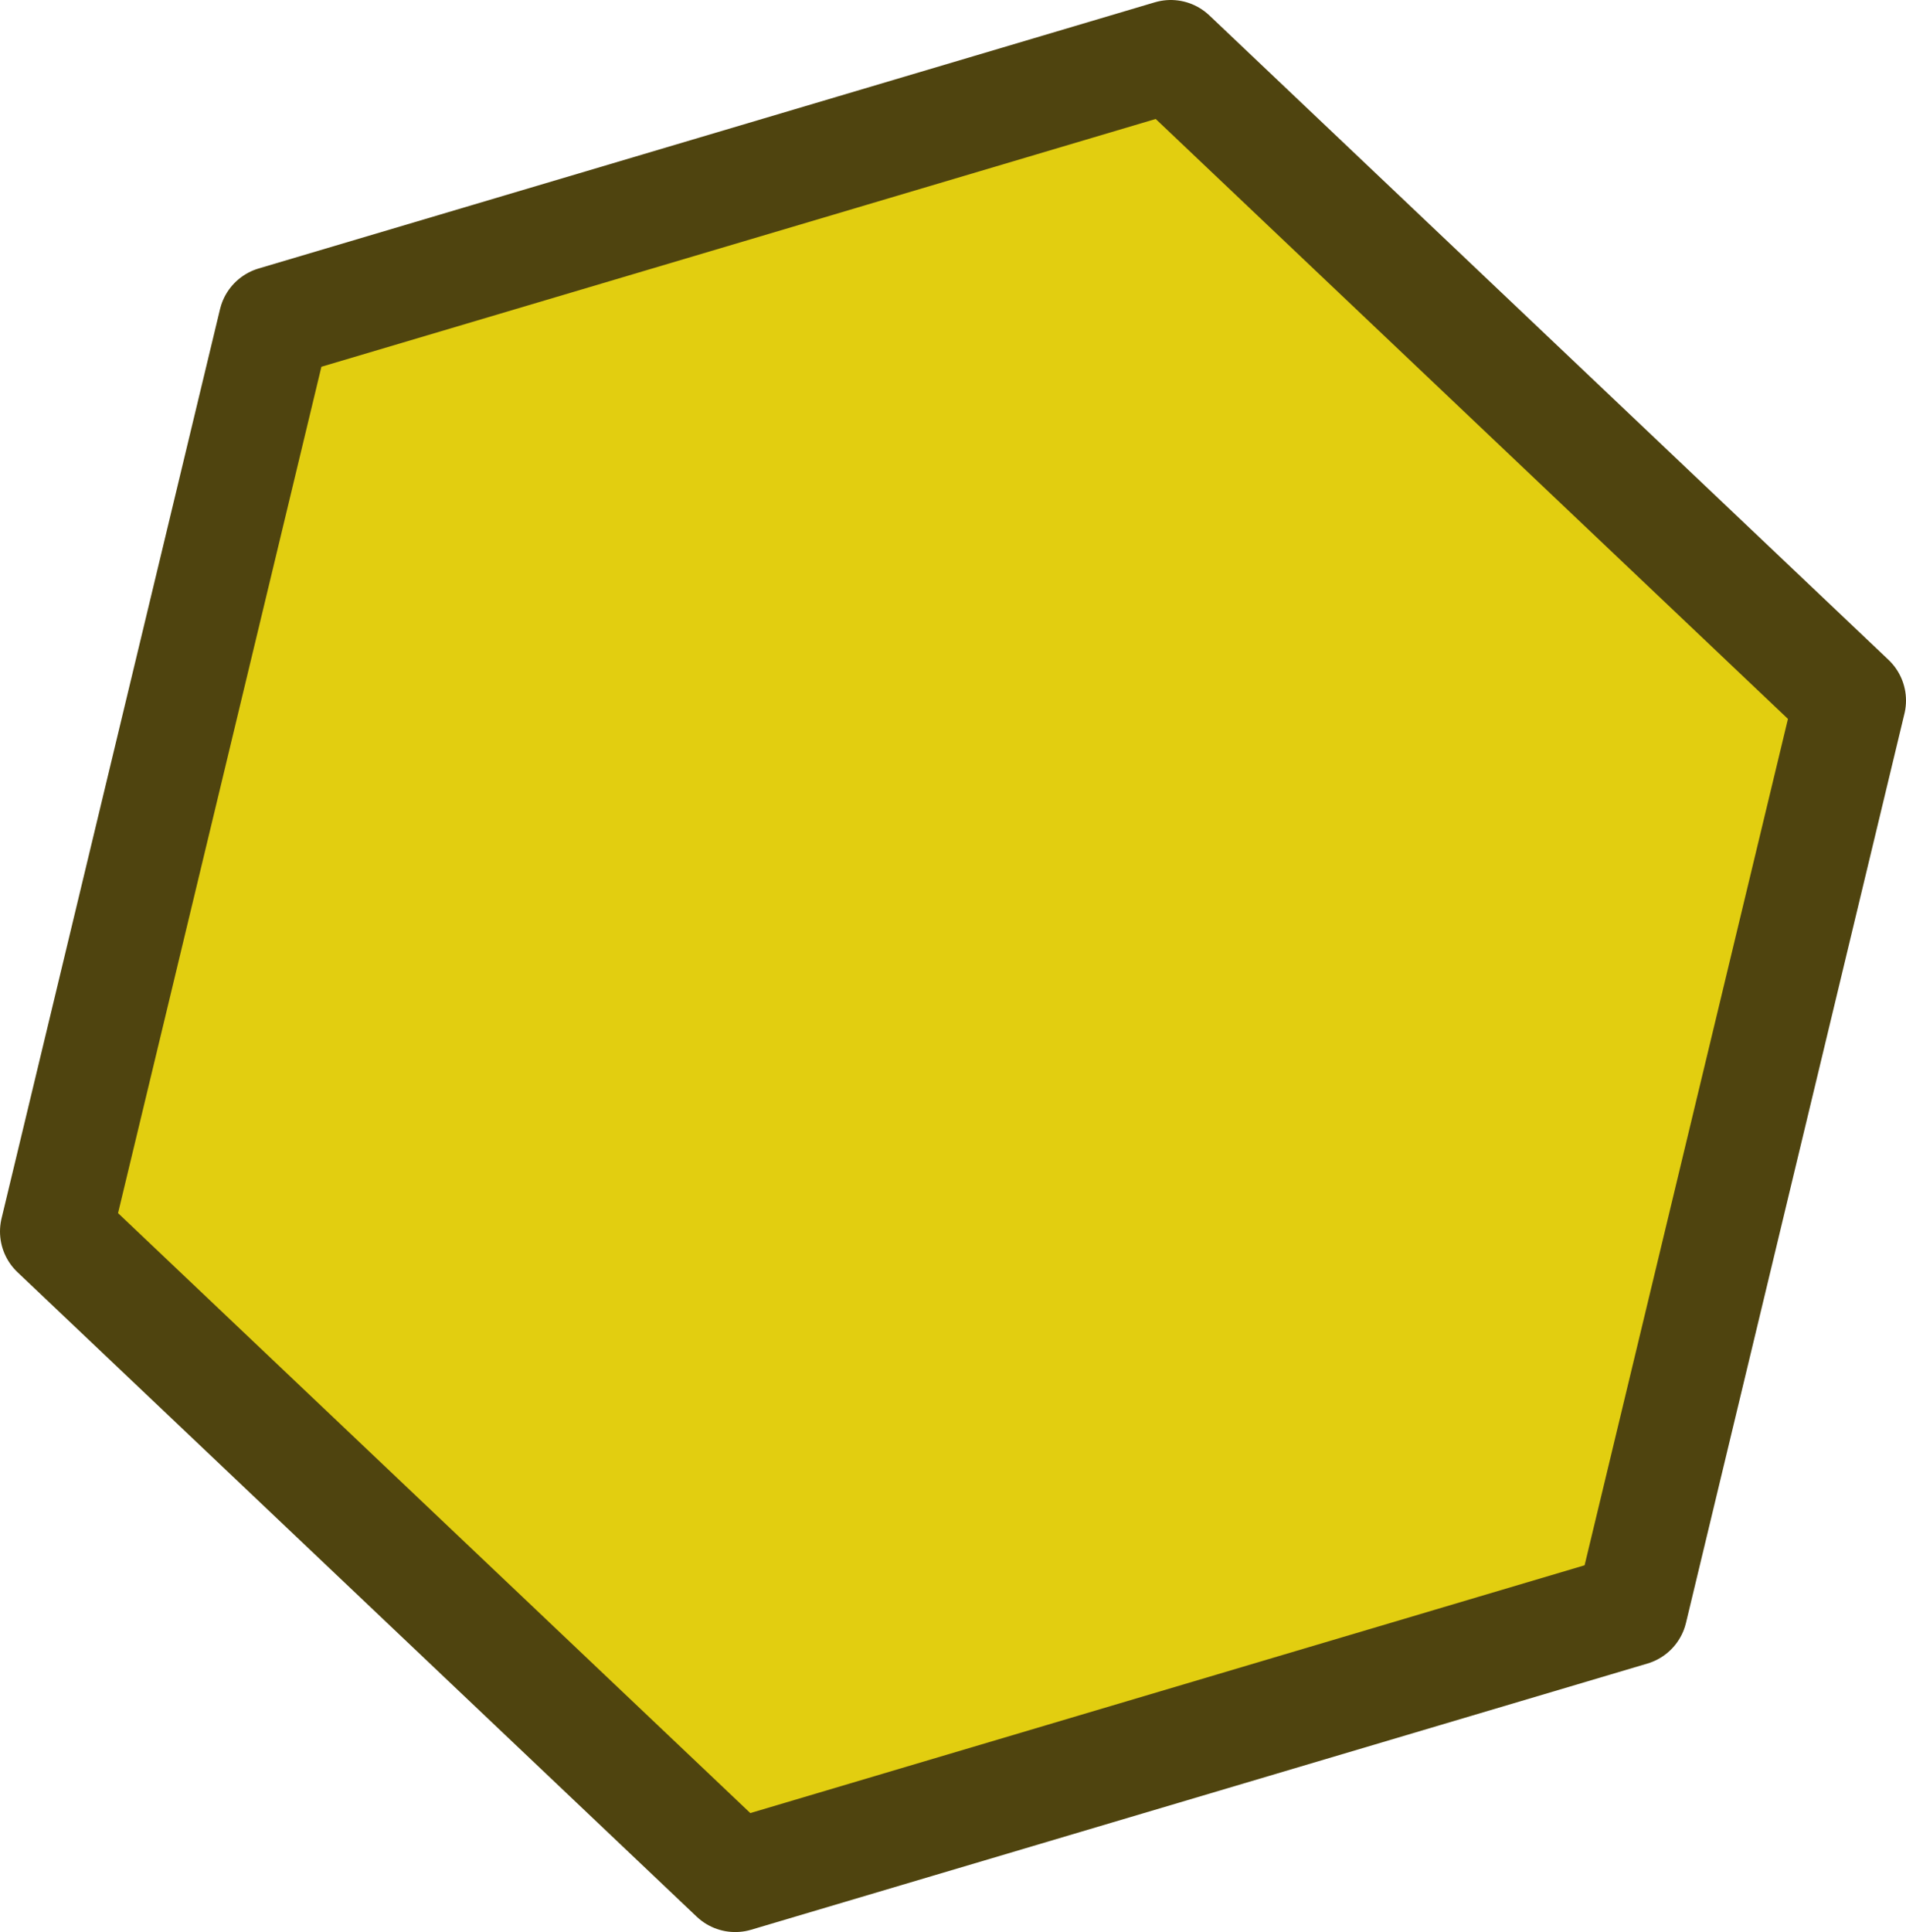 <svg version="1.0" id="goldHexagonGraphic" xmlns="http://www.w3.org/2000/svg" xmlns:xlink="http://www.w3.org/1999/xlink" x="0px" y="0px" viewBox="0 0 136.1 137.9" enable-background="new 0 0 136.1 137.9" xml:space="preserve"><g id="goldHexagon"><polygon fill="#E2CE10" stroke="#4F440F" stroke-width="8" stroke-linecap="round" stroke-linejoin="round" stroke-miterlimit="10" points="116.5,114.9 52.5,133.9 4,87.9 19.6,23 83.6,4 132.1,50 "/></g></svg>